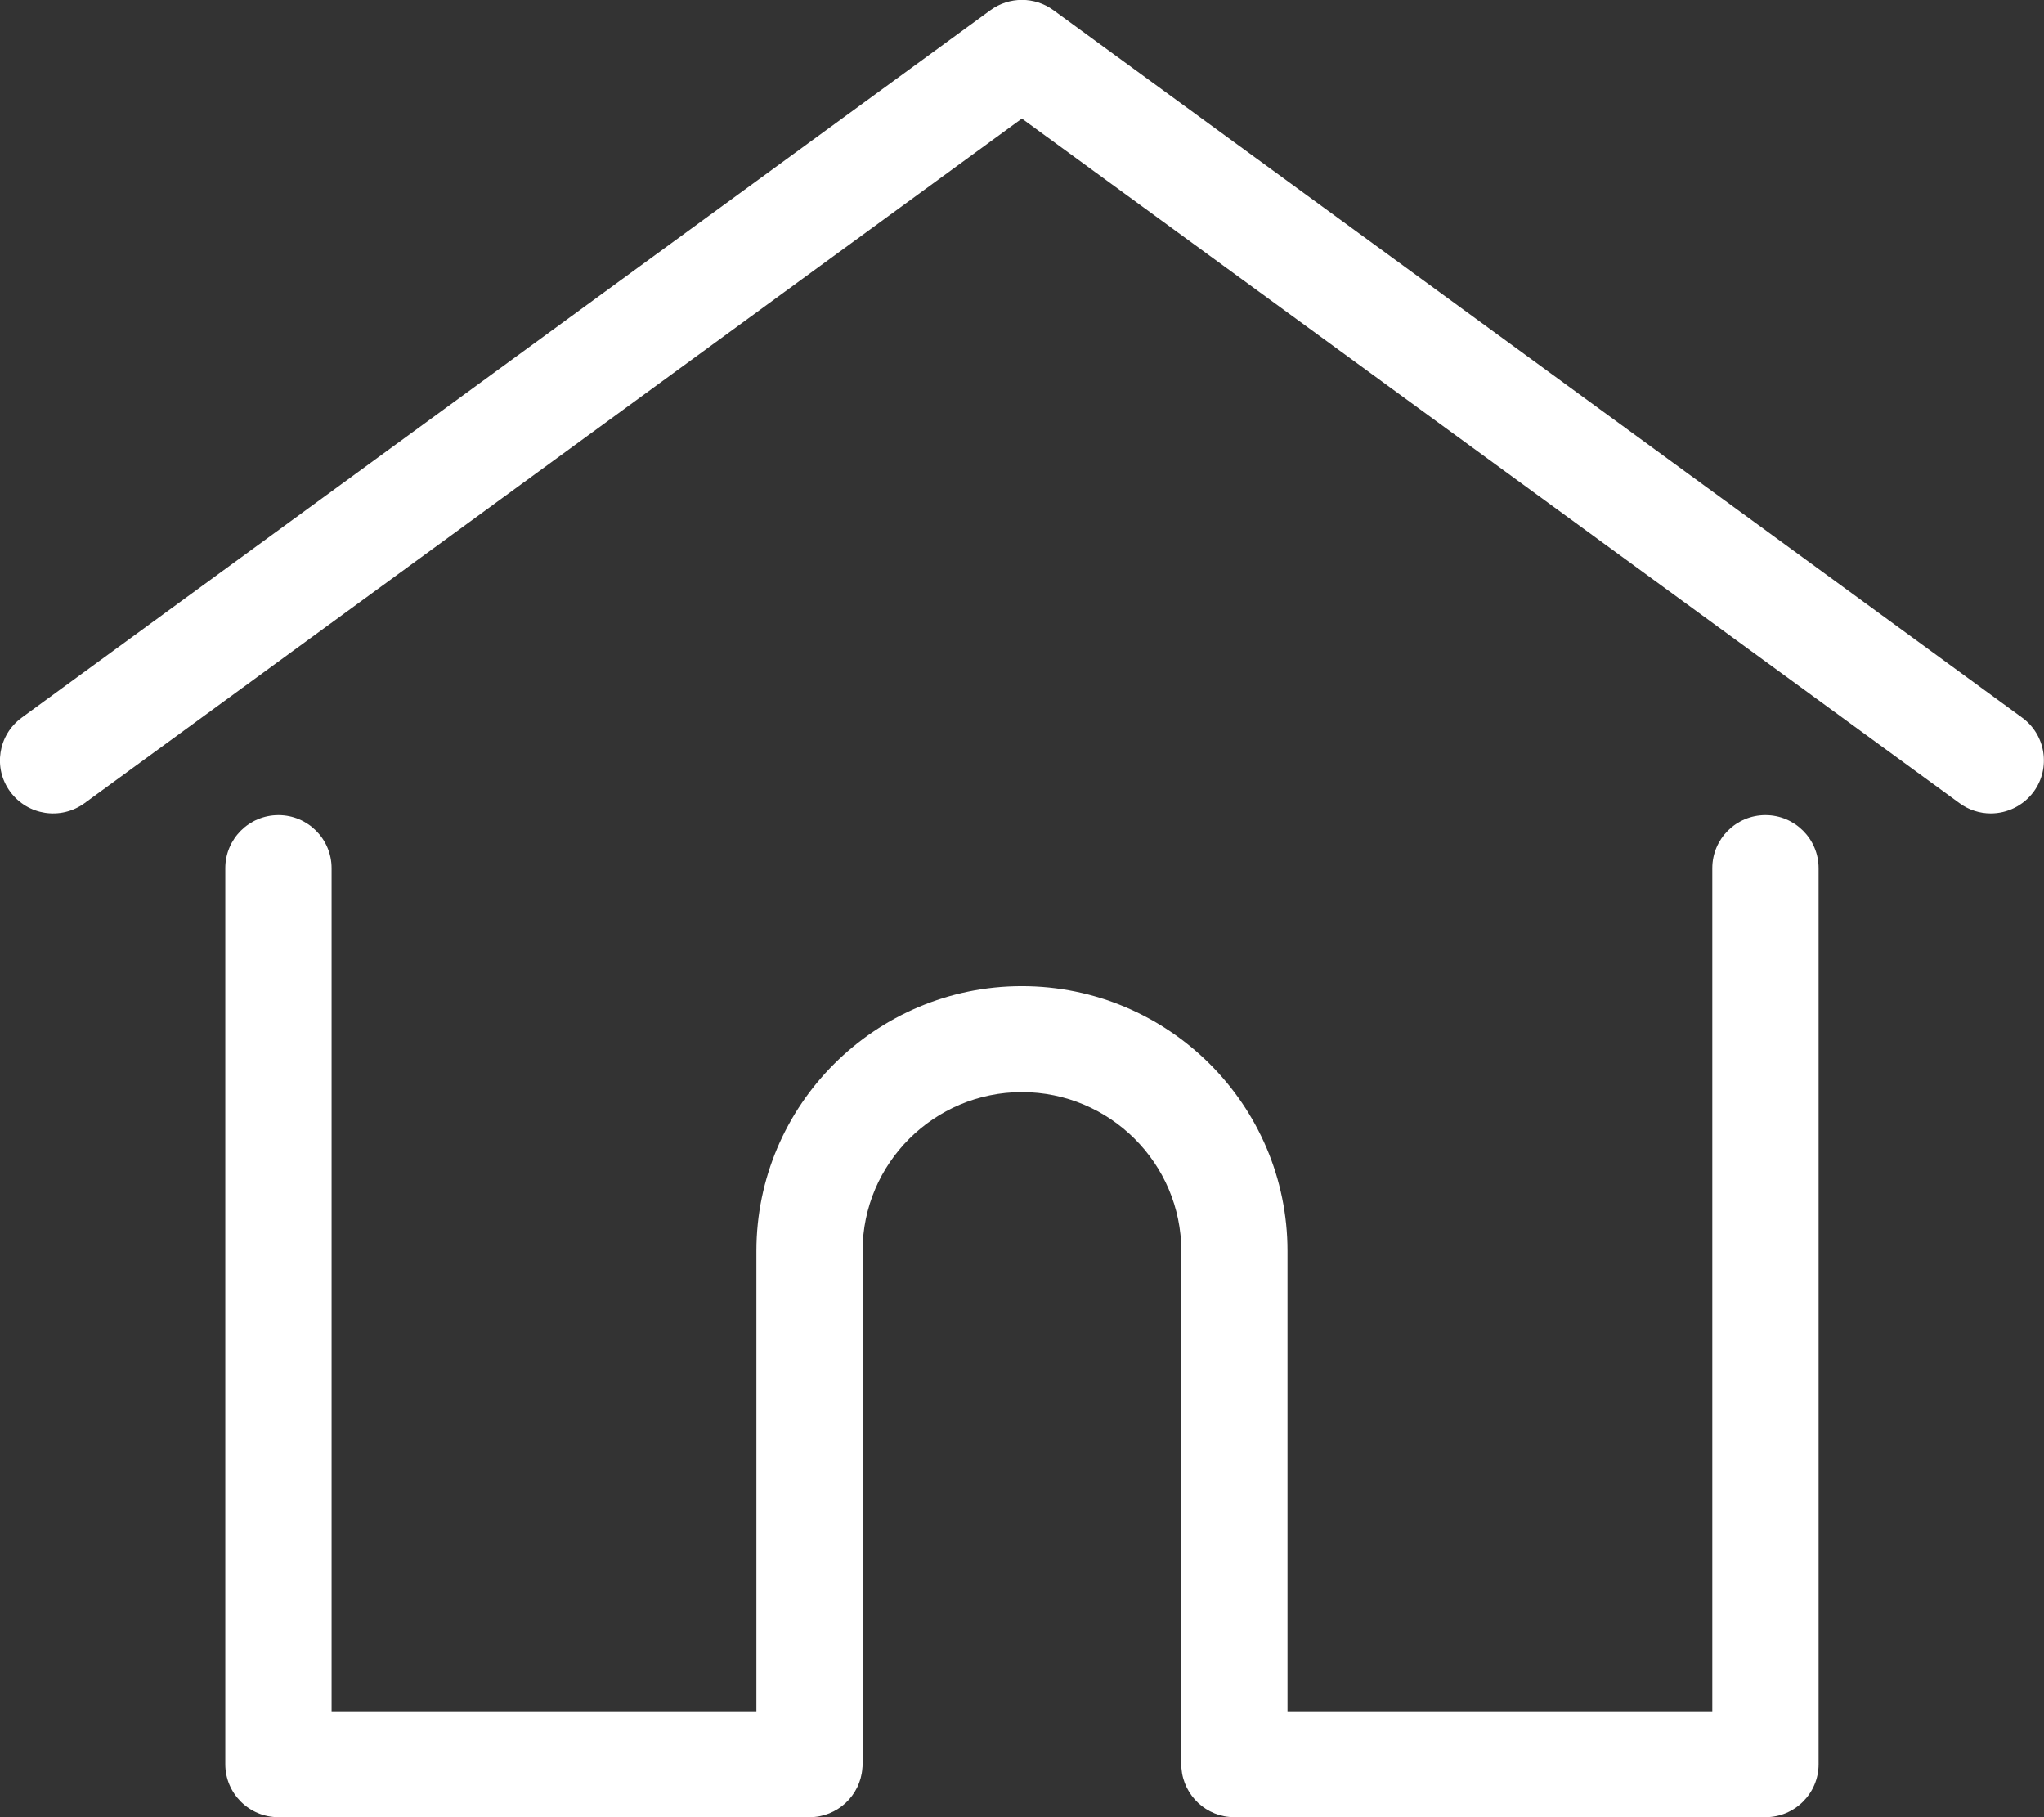 <svg xmlns="http://www.w3.org/2000/svg" xmlns:xlink="http://www.w3.org/1999/xlink" preserveAspectRatio="xMidYMid" width="18" height="16" viewBox="0 0 18 16">
  <rect x="0" y="0" width="18" height="16" fill="#333333" stroke="none"/>
  <defs>
    <style>
      .cls-1 {
        fill: #fff;
        fill-rule: evenodd;
      }
    </style>
  </defs>
  <path d="M17.909,6.971 C17.817,7.095 17.675,7.162 17.531,7.162 C17.435,7.162 17.338,7.132 17.255,7.071 L8.999,1.044 L0.744,7.072 C0.535,7.224 0.243,7.179 0.090,6.971 C-0.063,6.763 -0.017,6.471 0.191,6.319 L8.723,0.089 C8.888,-0.031 9.111,-0.031 9.276,0.089 L17.808,6.319 C18.016,6.471 18.061,6.763 17.909,6.971 ZM2.452,7.177 C2.710,7.177 2.920,7.386 2.920,7.644 L2.920,15.067 L6.661,15.067 L6.661,11.015 C6.661,9.729 7.710,8.683 8.999,8.683 C10.289,8.683 11.338,9.729 11.338,11.015 L11.338,15.067 L15.079,15.067 L15.079,7.644 C15.079,7.386 15.289,7.177 15.547,7.177 C15.805,7.177 16.015,7.386 16.015,7.644 L16.015,15.534 C16.015,15.791 15.805,16.000 15.547,16.000 L10.870,16.000 C10.624,16.000 10.423,15.810 10.404,15.569 C10.403,15.559 10.403,15.547 10.403,15.534 L10.403,11.015 C10.403,10.243 9.773,9.616 8.999,9.616 C8.226,9.616 7.596,10.243 7.596,11.015 L7.596,15.534 C7.596,15.547 7.596,15.559 7.594,15.570 C7.576,15.810 7.374,16.000 7.129,16.000 L2.452,16.000 C2.194,16.000 1.984,15.791 1.984,15.534 L1.984,7.644 C1.984,7.386 2.194,7.177 2.452,7.177 Z" class="cls-1"/>
</svg>
